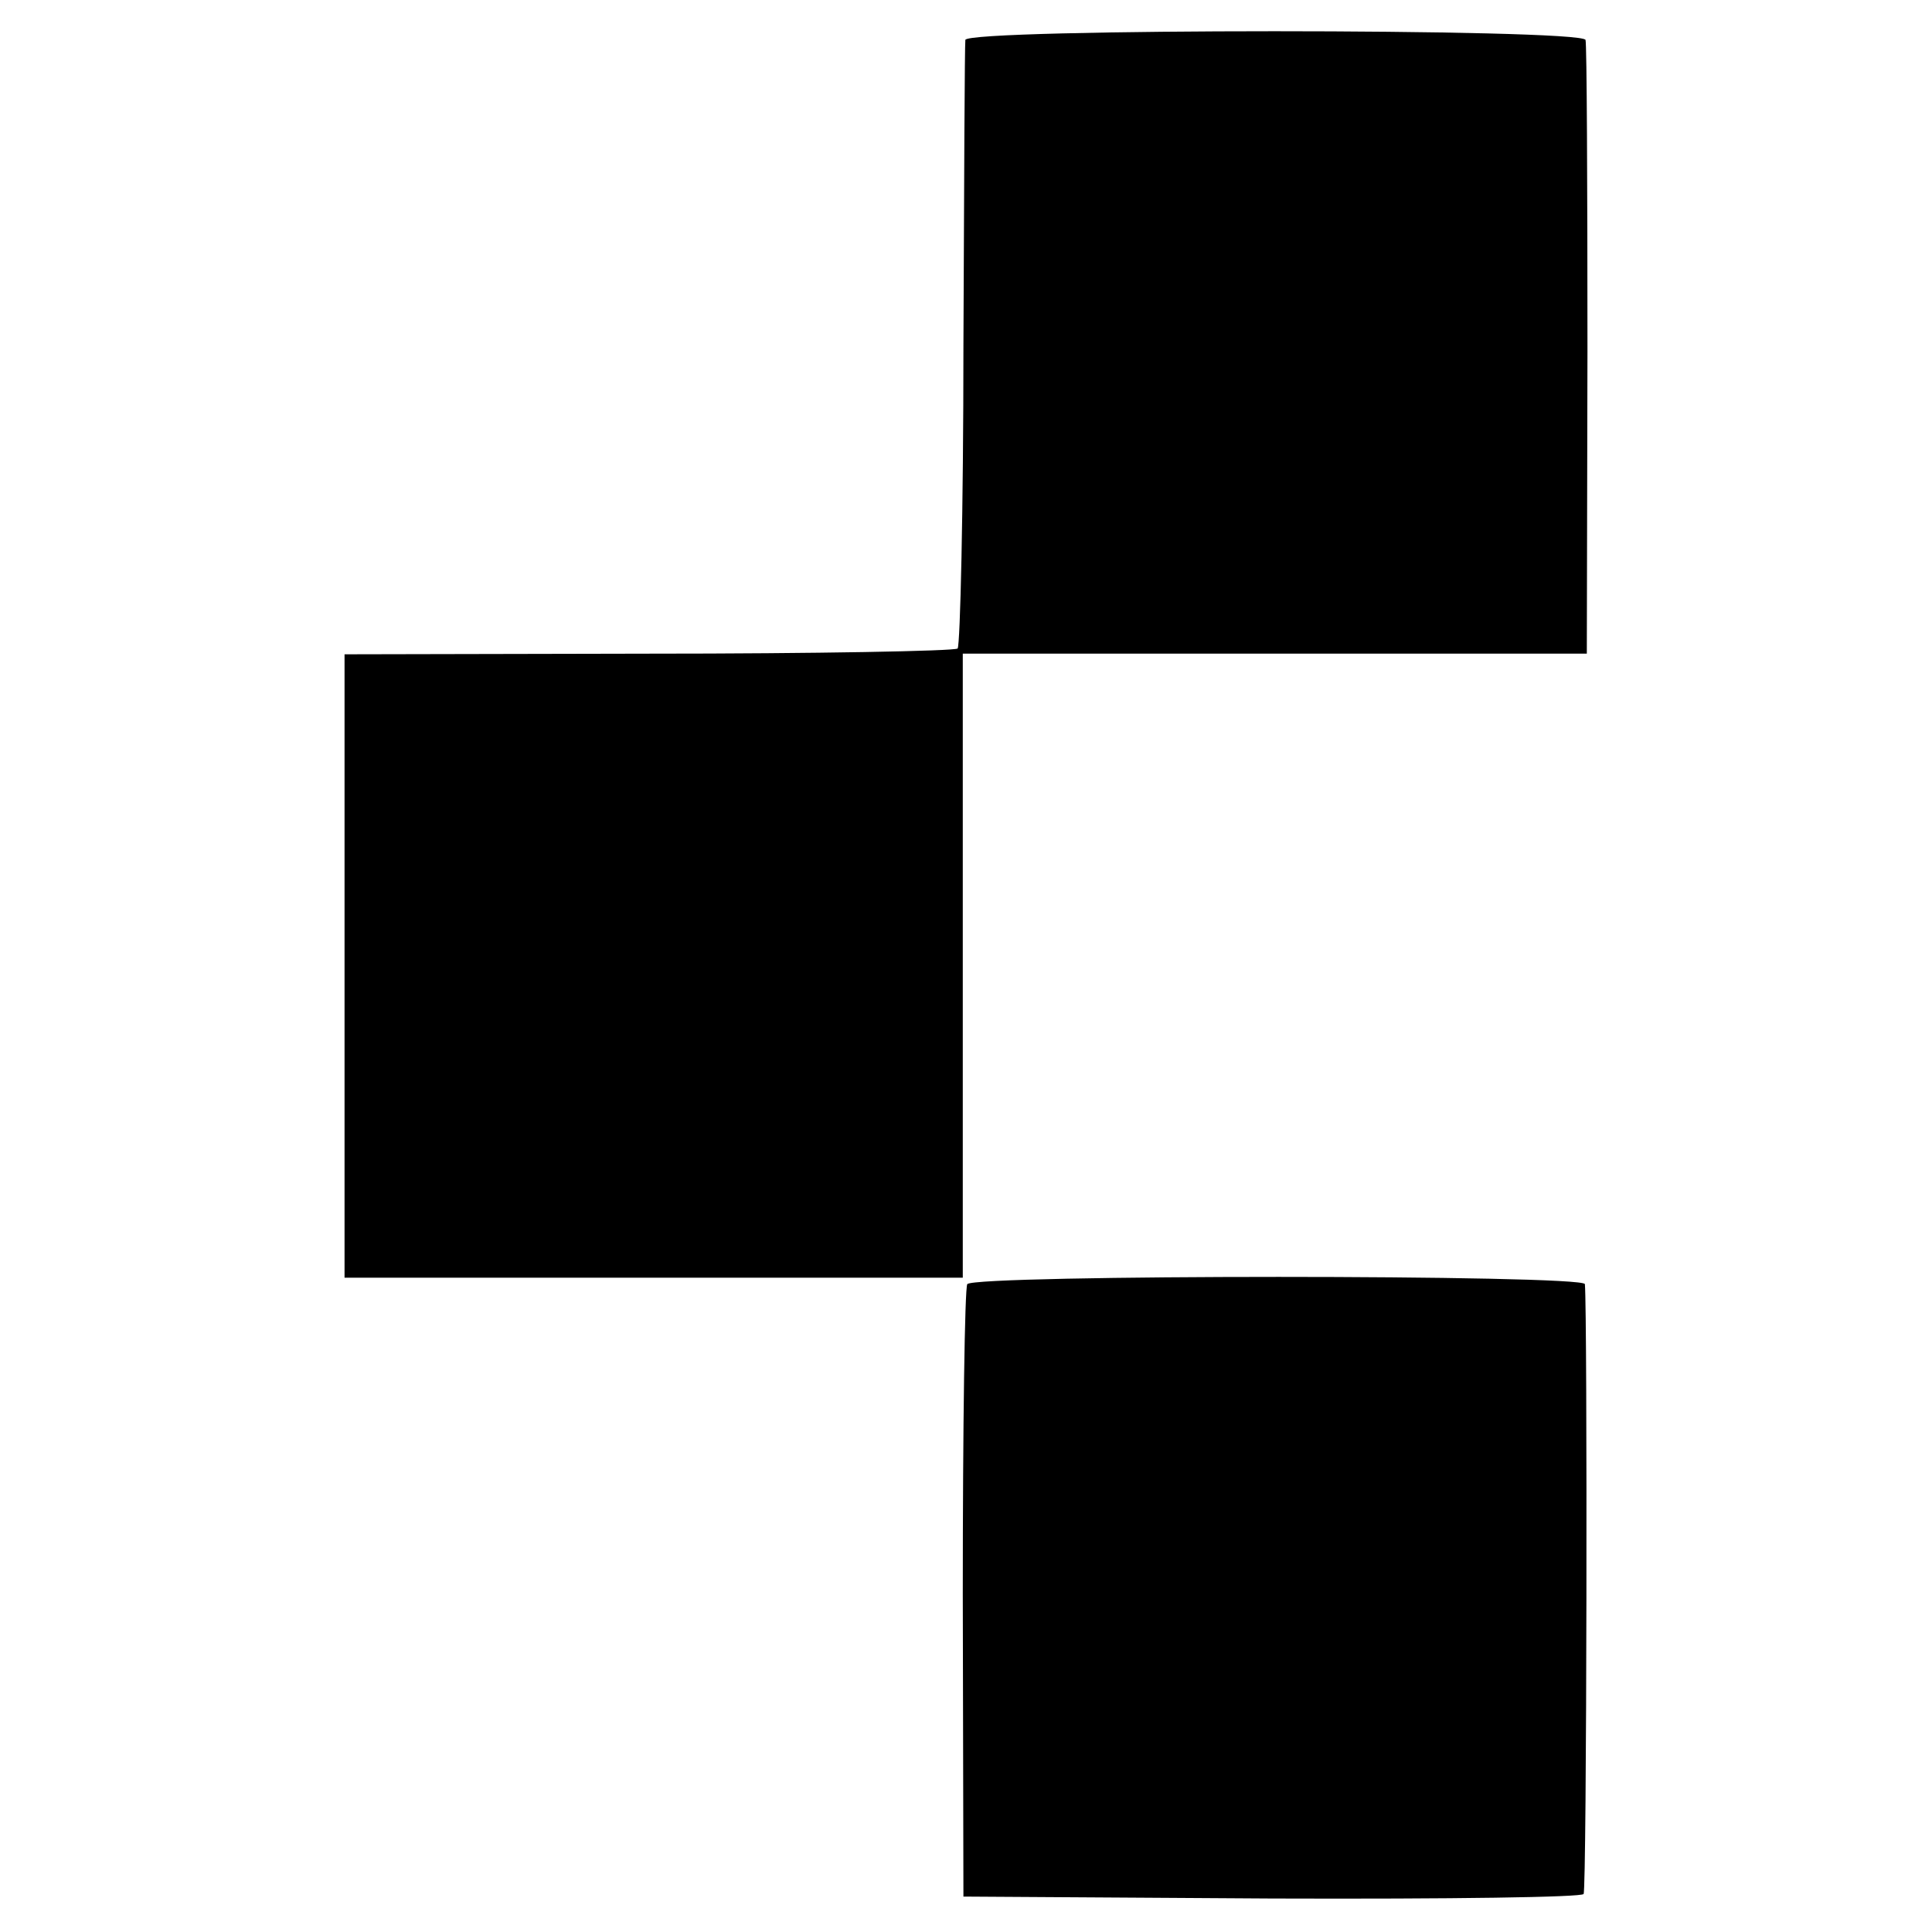 <?xml version="1.0" standalone="no"?>
<!DOCTYPE svg PUBLIC "-//W3C//DTD SVG 20010904//EN"
 "http://www.w3.org/TR/2001/REC-SVG-20010904/DTD/svg10.dtd">
<svg version="1.0" xmlns="http://www.w3.org/2000/svg"
 width="300pt" height="300pt" viewBox="0 0 300 300"
 preserveAspectRatio="xMidYMid meet">
<g transform="translate(0,300) scale(0.1,-0.1)"
fill="#000000" stroke="none">
<path d="M1499 2938 c-1 -7 -2 -221 -3 -475 0 -254 -5 -465 -9 -470 -5 -4
-221 -8 -480 -8 l-472 -1 0 -484 0 -484 480 0 480 0 0 484 0 485 485 0 484 0
1 470 c0 259 -1 476 -3 483 -6 18 -961 18 -963 0z"/>
<path d="M1502 1006 c-4 -6 -7 -222 -7 -481 l1 -470 479 -3 c281 -1 481 2 484
7 5 7 6 901 2 947 -1 15 -948 15 -959 0z"/>
</g>
</svg>

